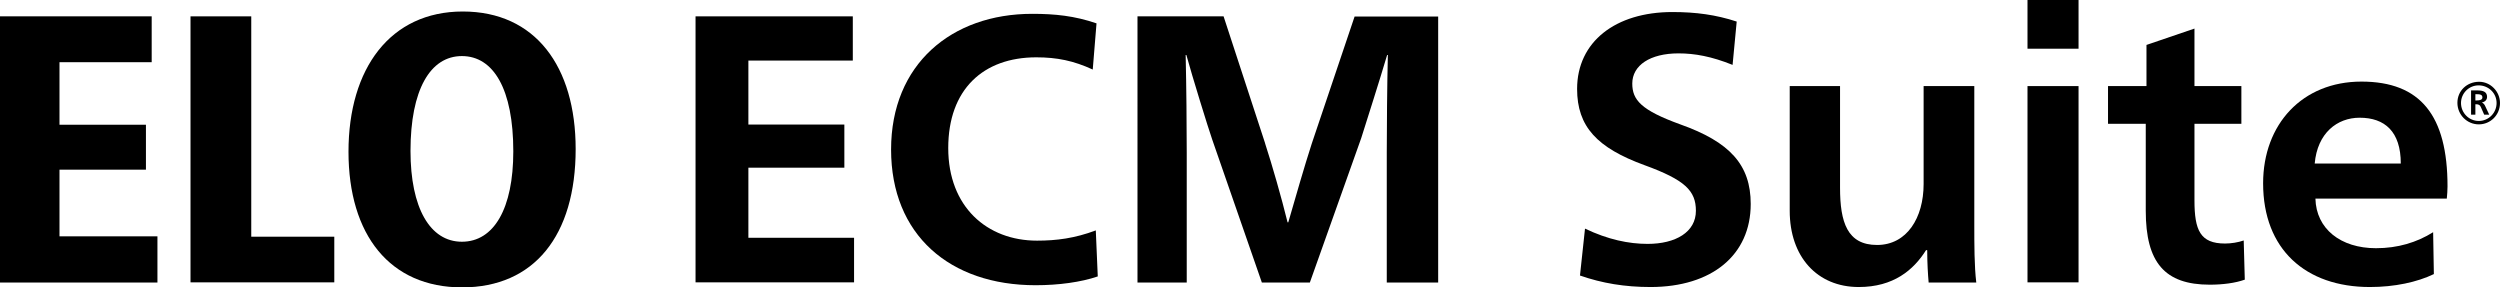 <?xml version="1.0" encoding="UTF-8"?>
<svg id="Ebene_2" data-name="Ebene 2" xmlns="http://www.w3.org/2000/svg" viewBox="0 0 139.1 15.99">
  <g id="ELO_ECM_Suite_ohne_Claim" data-name="ELO ECM Suite ohne Claim">
    <g>
      <g>
        <path d="M8.44.91v2.55H3.31v3.48h4.81v2.5H3.31v3.71h5.45v2.57H0V.91h8.44Z"/>
        <path d="M13.98.91v12.26h4.62v2.54h-8V.91h3.37Z"/>
        <path d="M32.03,8.29c0,4.82-2.31,7.7-6.32,7.7s-6.32-2.91-6.32-7.55S21.72.64,25.75.64s6.28,3.05,6.28,7.66ZM22.84,8.4c0,3.16,1.08,5.05,2.86,5.05s2.86-1.84,2.86-5.03c0-3.46-1.1-5.3-2.86-5.3s-2.86,1.87-2.86,5.28Z"/>
        <path d="M38.69.91h8.76v2.46h-5.81v3.56h5.34v2.4h-5.34v3.9h5.88v2.48h-8.82V.91Z"/>
        <path d="M61.08,15.38c-.93.32-2.18.49-3.46.49-4.77,0-8.04-2.8-8.04-7.55s3.37-7.55,7.85-7.55c1.27,0,2.35.11,3.58.53l-.21,2.57c-1.06-.49-1.99-.68-3.14-.68-2.95,0-4.9,1.78-4.9,5.05s2.16,5.15,4.94,5.15c1.08,0,2.1-.13,3.27-.57l.11,2.57Z"/>
        <path d="M70.39,7.98c.4,1.23.91,3.01,1.25,4.39h.04c.4-1.38.91-3.16,1.31-4.39l2.38-7.06h4.65v14.8h-2.86v-7.23c0-1.44.02-3.73.06-5.43h-.04c-.42,1.42-1.1,3.54-1.44,4.62l-2.86,8.04h-2.67l-2.76-7.95c-.23-.66-1.12-3.54-1.44-4.71h-.04c.04,1.7.06,3.99.06,5.43v7.23h-2.74V.91h4.79l2.31,7.06Z"/>
        <path d="M96.4,3.61c-1.17-.47-2.1-.64-3.01-.64-1.57,0-2.57.66-2.57,1.68,0,.91.49,1.48,2.67,2.27,2.76.98,3.92,2.25,3.92,4.43,0,2.84-2.16,4.62-5.58,4.62-1.42,0-2.69-.21-3.92-.64l.28-2.61c1.27.61,2.44.85,3.48.85,1.57,0,2.69-.66,2.69-1.84,0-1.12-.61-1.72-2.86-2.54-2.63-.96-3.75-2.14-3.75-4.24,0-2.63,2.14-4.28,5.3-4.28,1.31,0,2.42.15,3.58.53l-.23,2.42Z"/>
        <path d="M107.17,13.91c-.7,1.12-1.82,2.06-3.75,2.06-2.31,0-3.84-1.68-3.84-4.24v-6.94h2.8v5.66c0,1.91.4,3.18,2.06,3.18s2.59-1.51,2.59-3.39v-5.45h2.82v7.68c0,1.15,0,2.33.11,3.25h-2.65c-.04-.45-.08-1.08-.08-1.8h-.04Z"/>
        <path d="M112.81,2.71V0h2.84v2.71h-2.84ZM112.81,4.79h2.84v10.92h-2.84V4.79Z"/>
        <path d="M117.29,6.89v-2.1h2.14v-2.29l2.67-.91v3.2h2.61v2.1h-2.61v4.26c0,1.66.32,2.4,1.7,2.4.34,0,.72-.06,1.04-.17l.06,2.18c-.53.19-1.23.28-1.95.28-2.5,0-3.56-1.23-3.56-4.11v-4.84h-2.1Z"/>
        <path d="M128.83,11.05c.04,1.68,1.4,2.76,3.37,2.76,1.21,0,2.27-.32,3.18-.89l.04,2.33c-.93.45-2.19.72-3.56.72-3.58,0-5.94-2.1-5.94-5.77,0-3.29,2.18-5.66,5.47-5.66s4.79,1.89,4.79,5.83c0,.17-.02.53-.04.68h-7.32ZM133.58,9.1c0-1.78-.89-2.55-2.29-2.55-1.25,0-2.35.85-2.5,2.55h4.79Z"/>
      </g>
      <path d="M139.1,5.73c0,.67-.53,1.19-1.18,1.19s-1.19-.53-1.19-1.2.53-1.17,1.21-1.17c.63,0,1.16.54,1.16,1.18ZM136.93,5.73c0,.55.44,1,.99,1s.99-.45.99-1-.45-.98-1-.98-.98.45-.98.98ZM137.49,5.03h.35c.32,0,.54.08.54.36,0,.15-.1.28-.29.31h0c.1.05.15.12.19.21l.22.47h-.28l-.18-.41c-.05-.12-.11-.17-.28-.17h-.03v.58h-.24v-1.35ZM137.73,5.59h.06c.22,0,.33-.05.33-.17,0-.15-.12-.18-.33-.18h-.06v.35Z"/>
    </g>
  </g>
</svg>